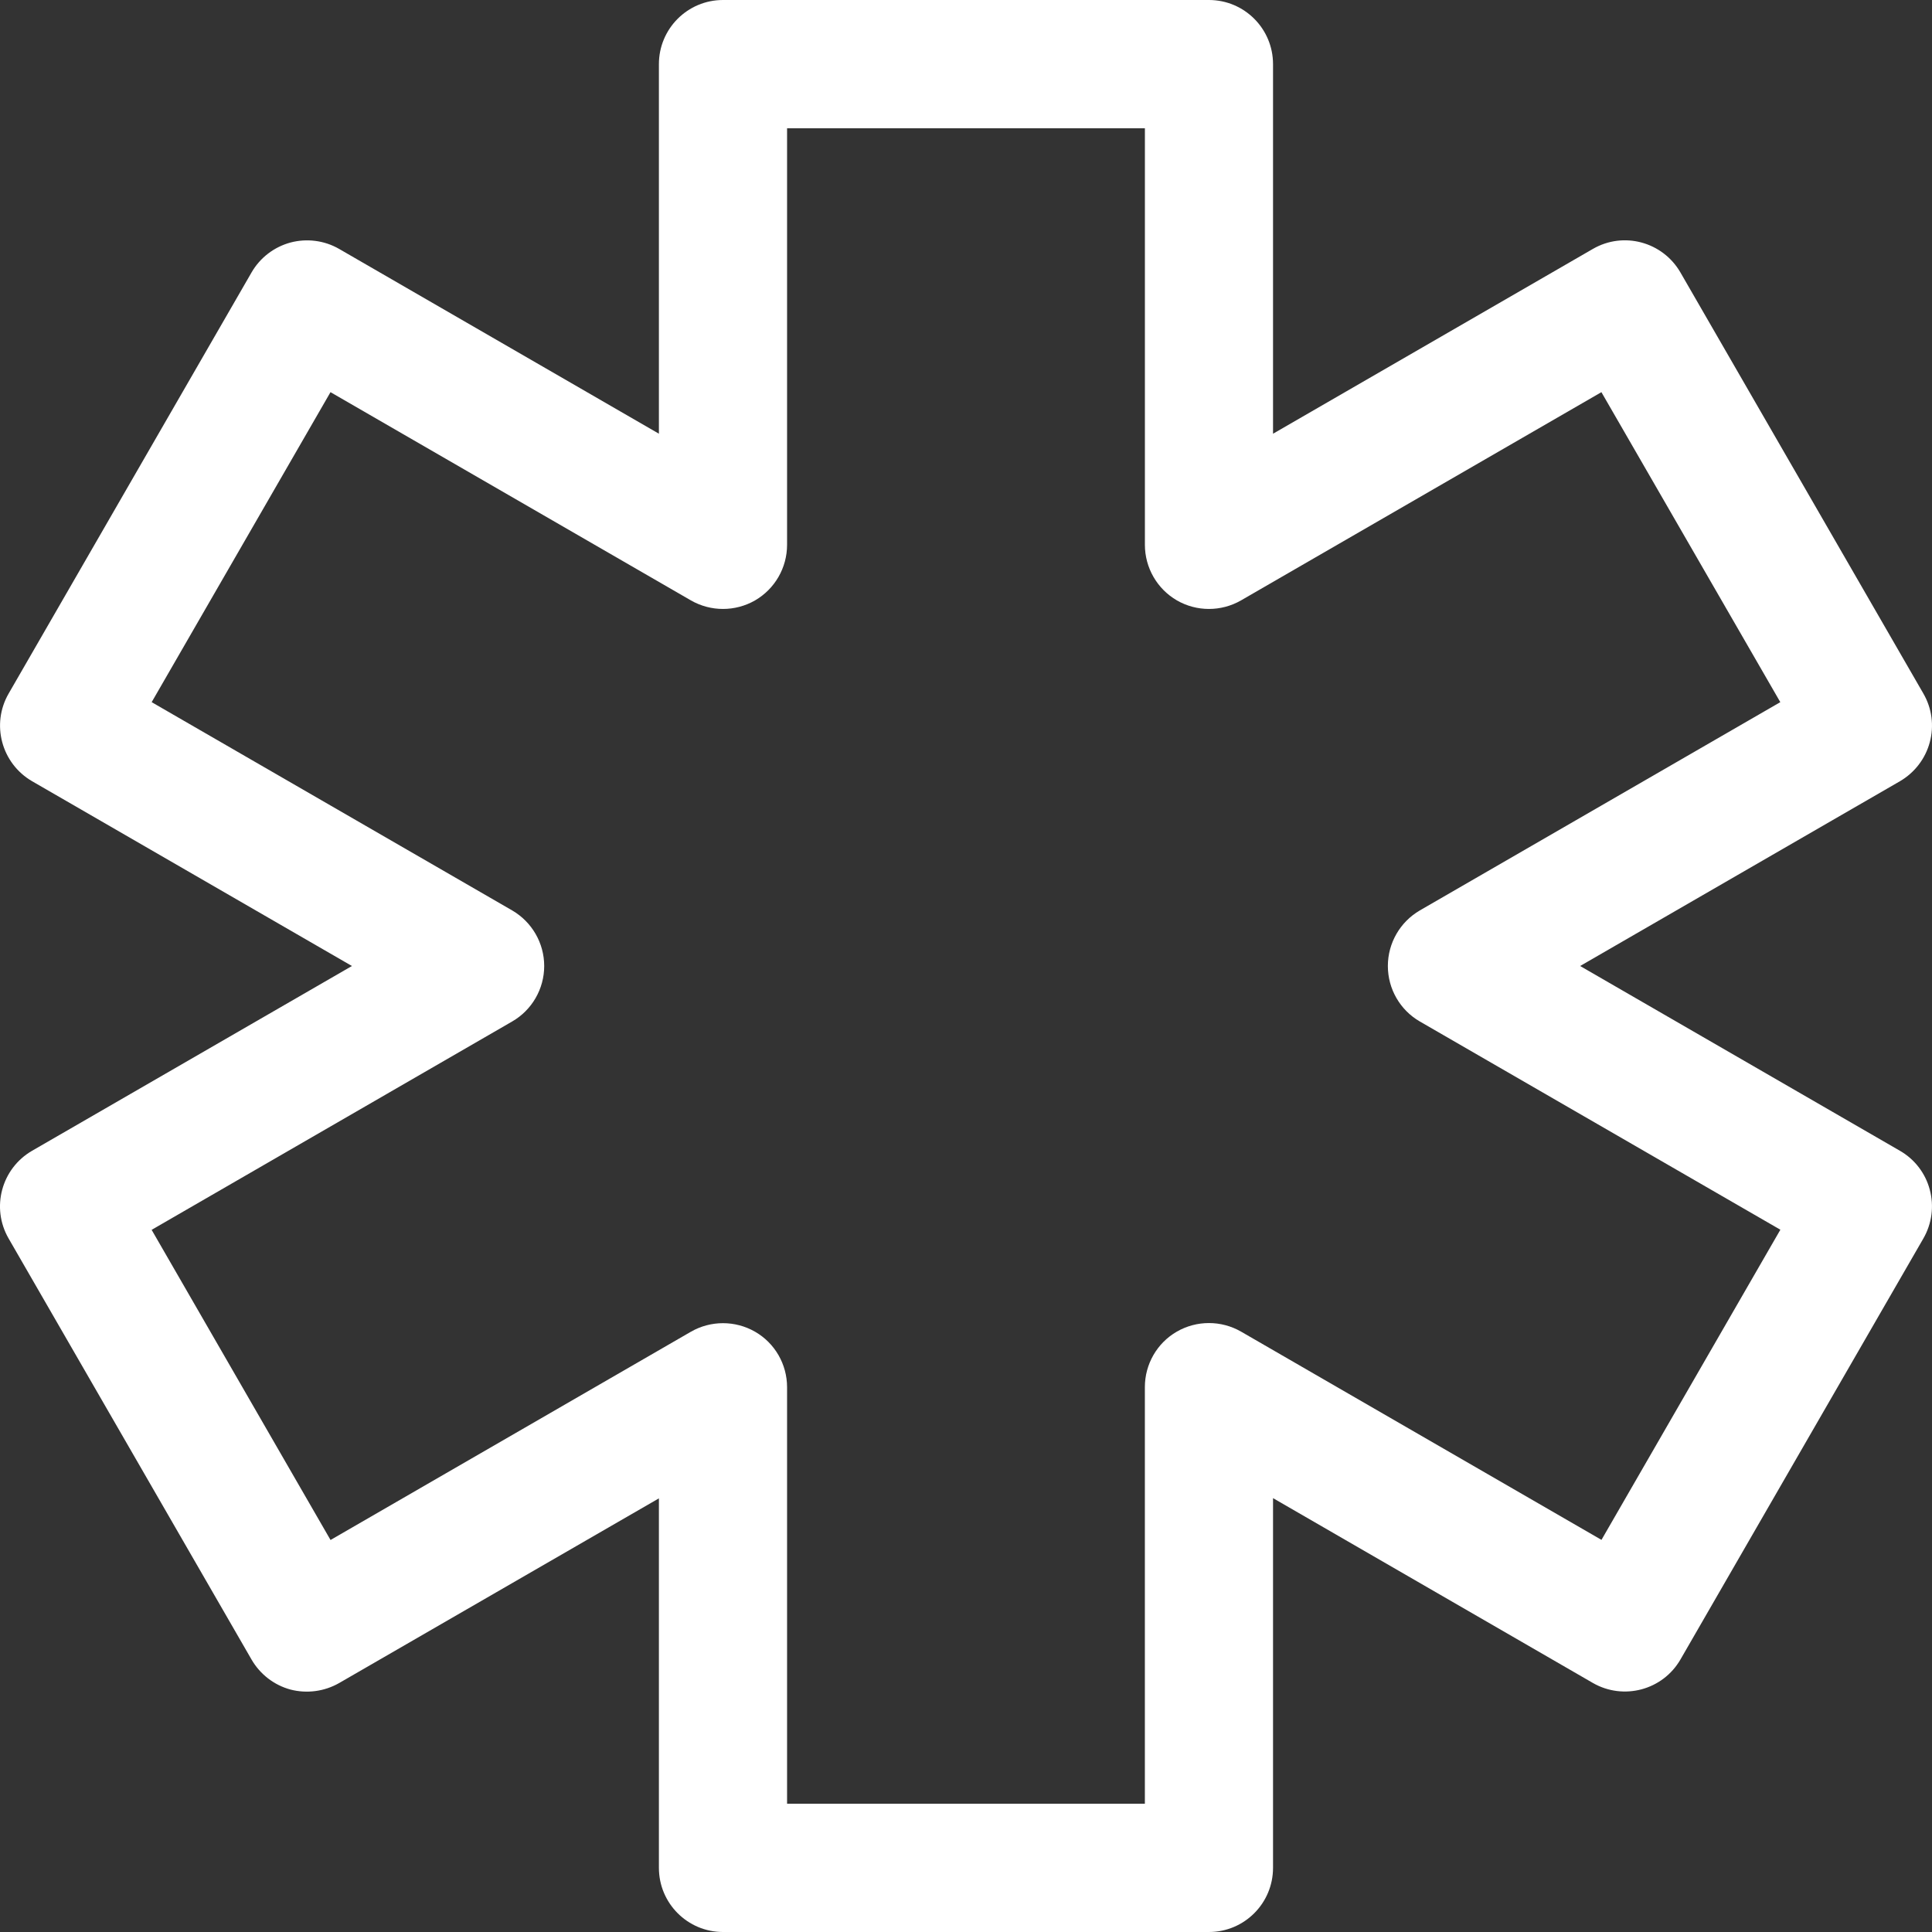 <?xml version="1.0" encoding="UTF-8"?> <svg xmlns="http://www.w3.org/2000/svg" width="62" height="62" viewBox="0 0 62 62" fill="none"><rect x="0" y="0" width="62" height="62" fill="#333333" stroke="none"/> <path d="M38.796 62H23.201C22.065 62 21.145 61.078 21.145 59.941V48.084L10.883 54.011C10.409 54.282 9.847 54.355 9.323 54.22C8.795 54.077 8.347 53.73 8.073 53.258L0.275 39.742C-0.292 38.758 0.045 37.5 1.029 36.93L11.294 31L1.03 25.07C0.047 24.499 -0.291 23.241 0.277 22.258L8.073 8.742C8.346 8.27 8.795 7.926 9.321 7.783C9.845 7.645 10.408 7.714 10.883 7.988L21.145 13.918V2.059C21.145 0.922 22.065 0 23.201 0H38.796C39.932 0 40.853 0.921 40.853 2.059V13.919L51.116 7.989C52.101 7.418 53.356 7.759 53.926 8.742L61.724 22.258C61.997 22.73 62.072 23.292 61.929 23.819C61.788 24.346 61.443 24.795 60.972 25.07L50.708 31L60.971 36.93C61.443 37.201 61.79 37.651 61.928 38.177C62.071 38.704 61.997 39.267 61.724 39.742L53.928 53.254C53.359 54.238 52.102 54.574 51.117 54.008L40.853 48.077V59.941C40.853 61.078 39.933 62 38.796 62ZM25.258 57.883H36.74V44.513C36.74 43.778 37.131 43.098 37.768 42.732C38.404 42.367 39.188 42.367 39.825 42.732L51.393 49.416L57.134 39.463L45.565 32.781C44.93 32.415 44.538 31.735 44.538 31C44.538 30.265 44.93 29.585 45.565 29.216L57.132 22.533L51.391 12.585L39.825 19.268C39.188 19.633 38.404 19.633 37.769 19.268C37.131 18.898 36.741 18.218 36.741 17.483V4.117H25.258V17.483C25.258 18.218 24.868 18.898 24.23 19.268C23.593 19.633 22.81 19.633 22.173 19.268L10.606 12.585L4.867 22.533L16.435 29.216C17.071 29.585 17.464 30.265 17.464 31C17.464 31.735 17.071 32.415 16.435 32.781L4.866 39.467L10.607 49.42L22.173 42.736C22.81 42.371 23.593 42.371 24.23 42.736C24.867 43.102 25.258 43.782 25.258 44.517V57.883Z" fill="white"></path> </svg> 